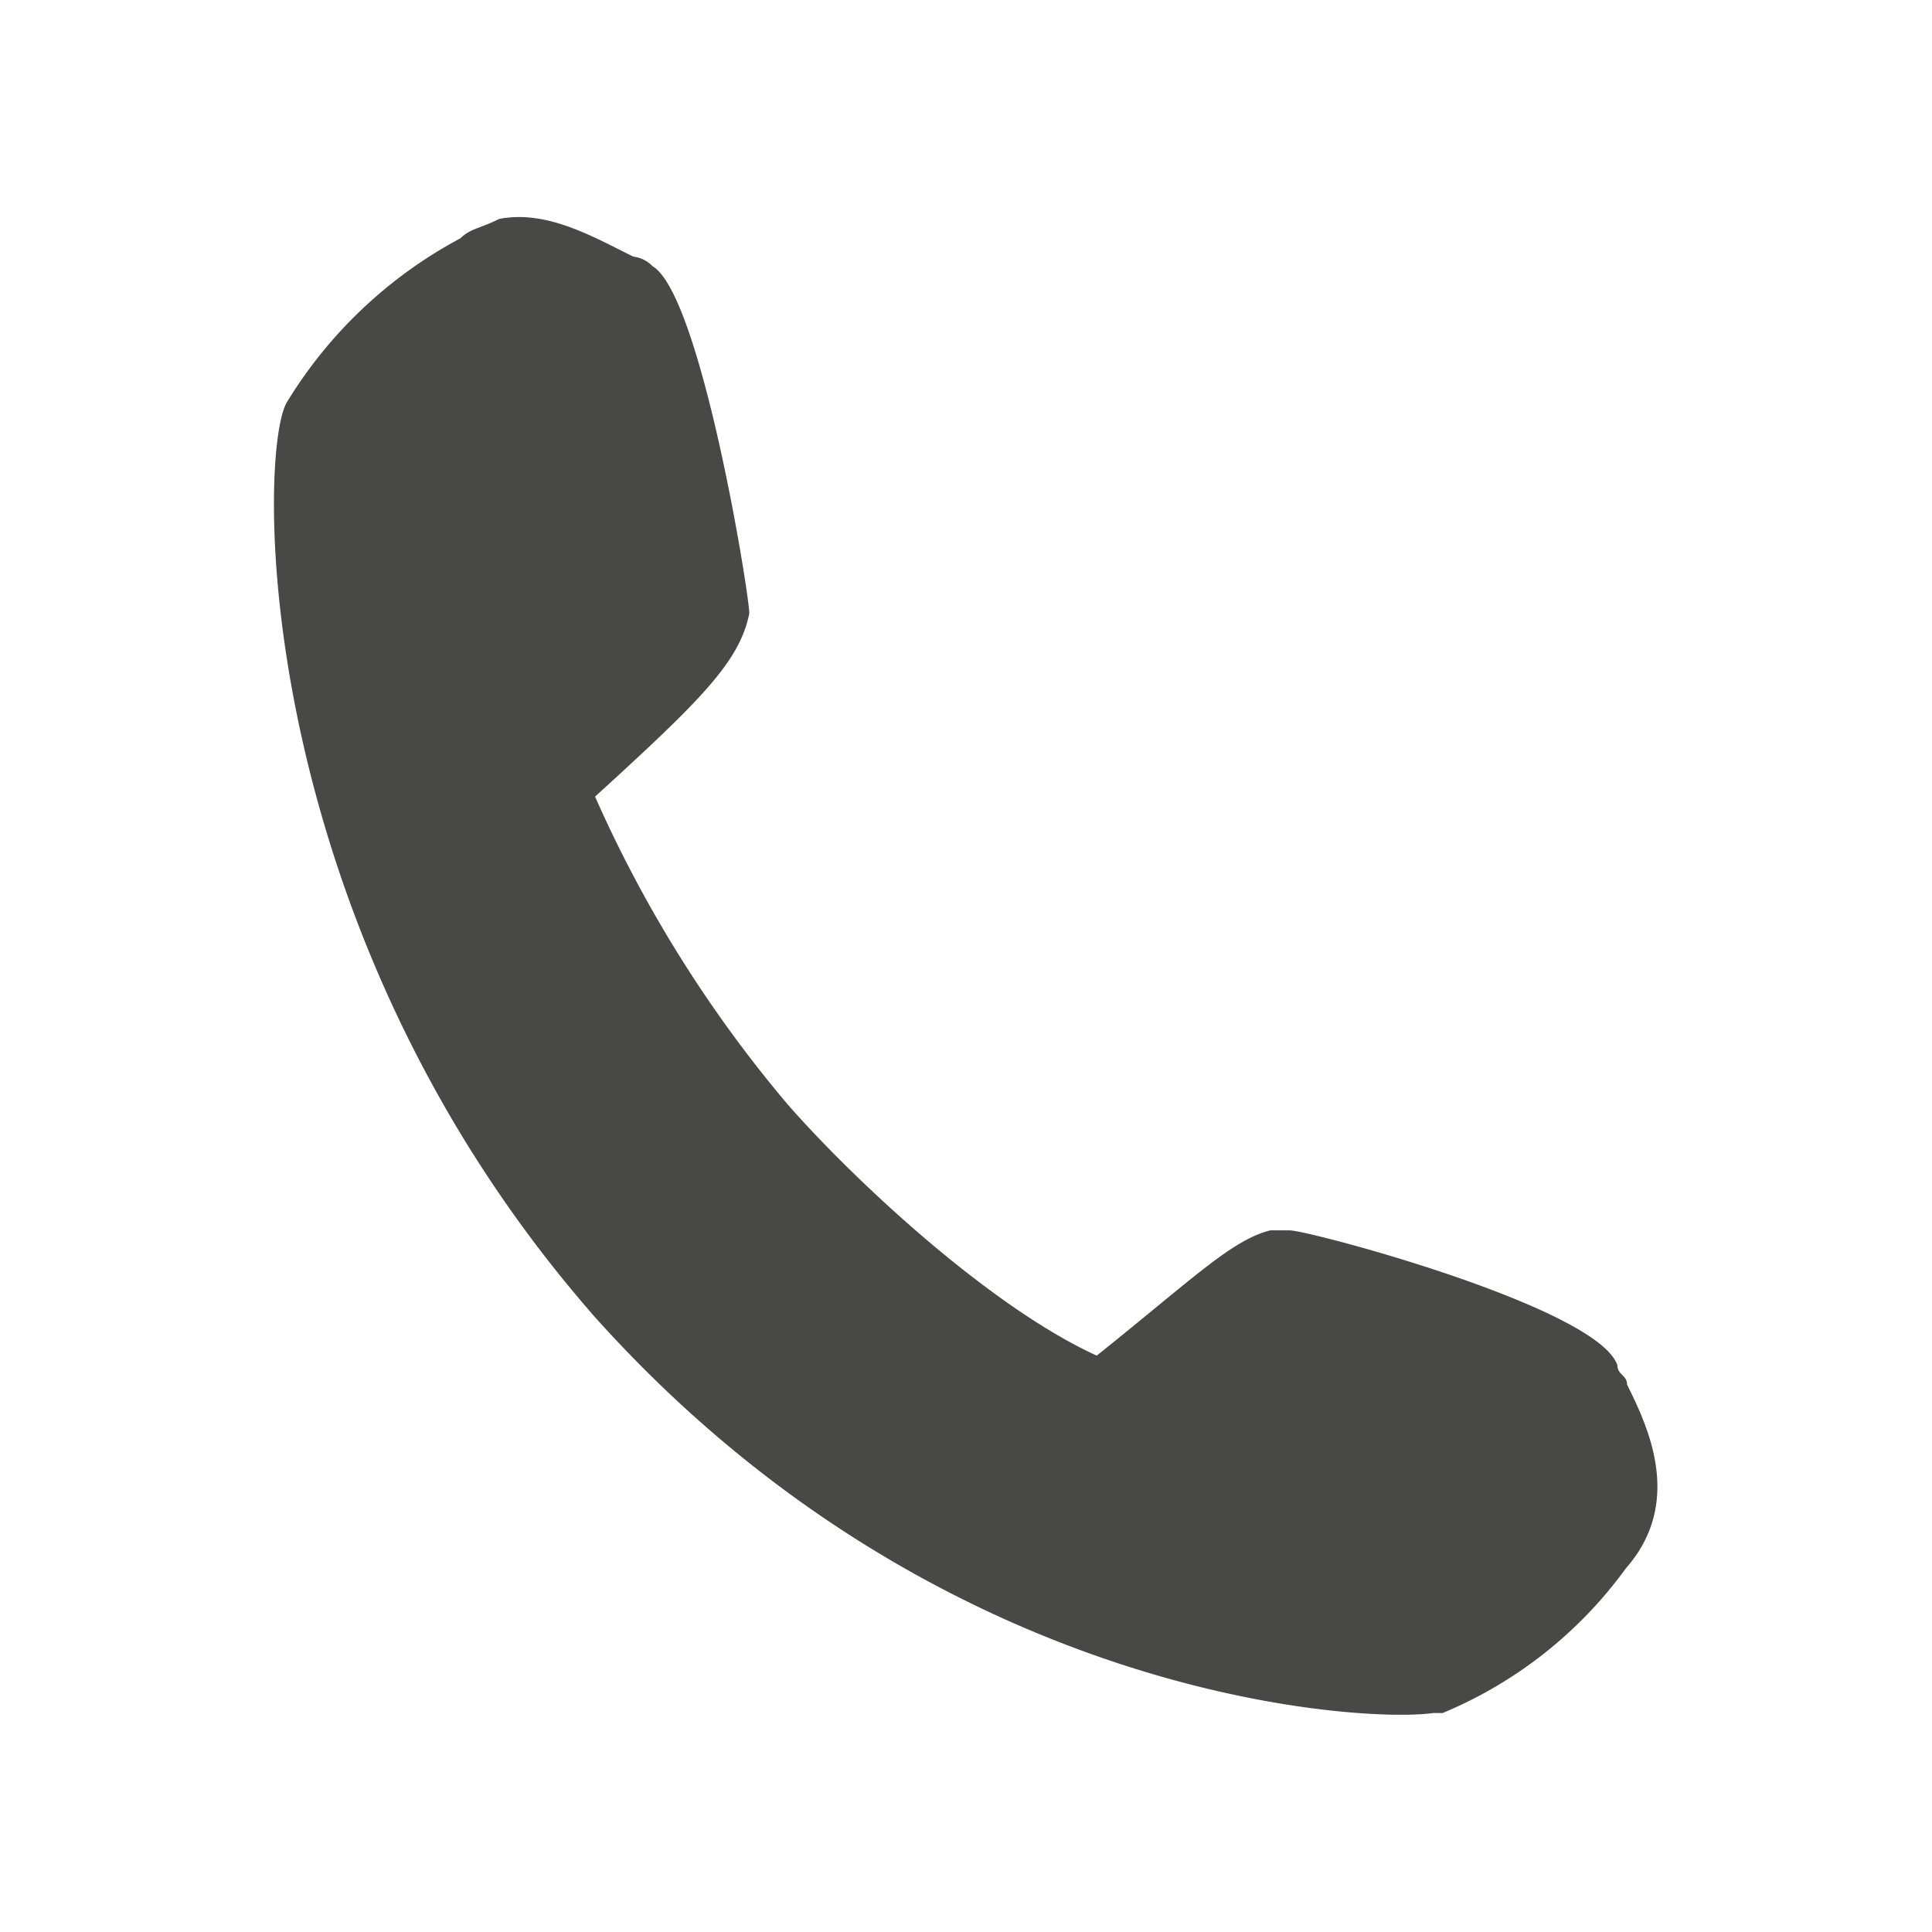 <svg id="Layer_1" data-name="Layer 1" xmlns="http://www.w3.org/2000/svg" viewBox="0 0 60 60"><defs><style>.cls-1{fill:#484847;}</style></defs><title>Icons</title><path class="cls-1" d="M50.53,43c0-.3-.3-.3-.3-.6-.6-1.8-9.58-4.19-10.18-4.19h-.6c-1.2.3-2.4,1.5-5.39,3.89-3.29-1.5-7.48-5.39-9.58-7.78a39.63,39.63,0,0,1-6-9.58c3.29-3,4.49-4.19,4.79-5.69,0-.6-1.5-9.88-3-10.78a1,1,0,0,0-.6-.3C18.5,7.4,17,6.5,15.5,6.8c-.6.3-.9.3-1.2.6a14.06,14.06,0,0,0-5.39,5.09C8,14,7.72,28.66,18.5,40.93c10.78,12,24,12.57,26,12.27h.3a13.35,13.35,0,0,0,5.69-4.49C52.33,46.62,51.13,44.22,50.53,43Z"/></svg>